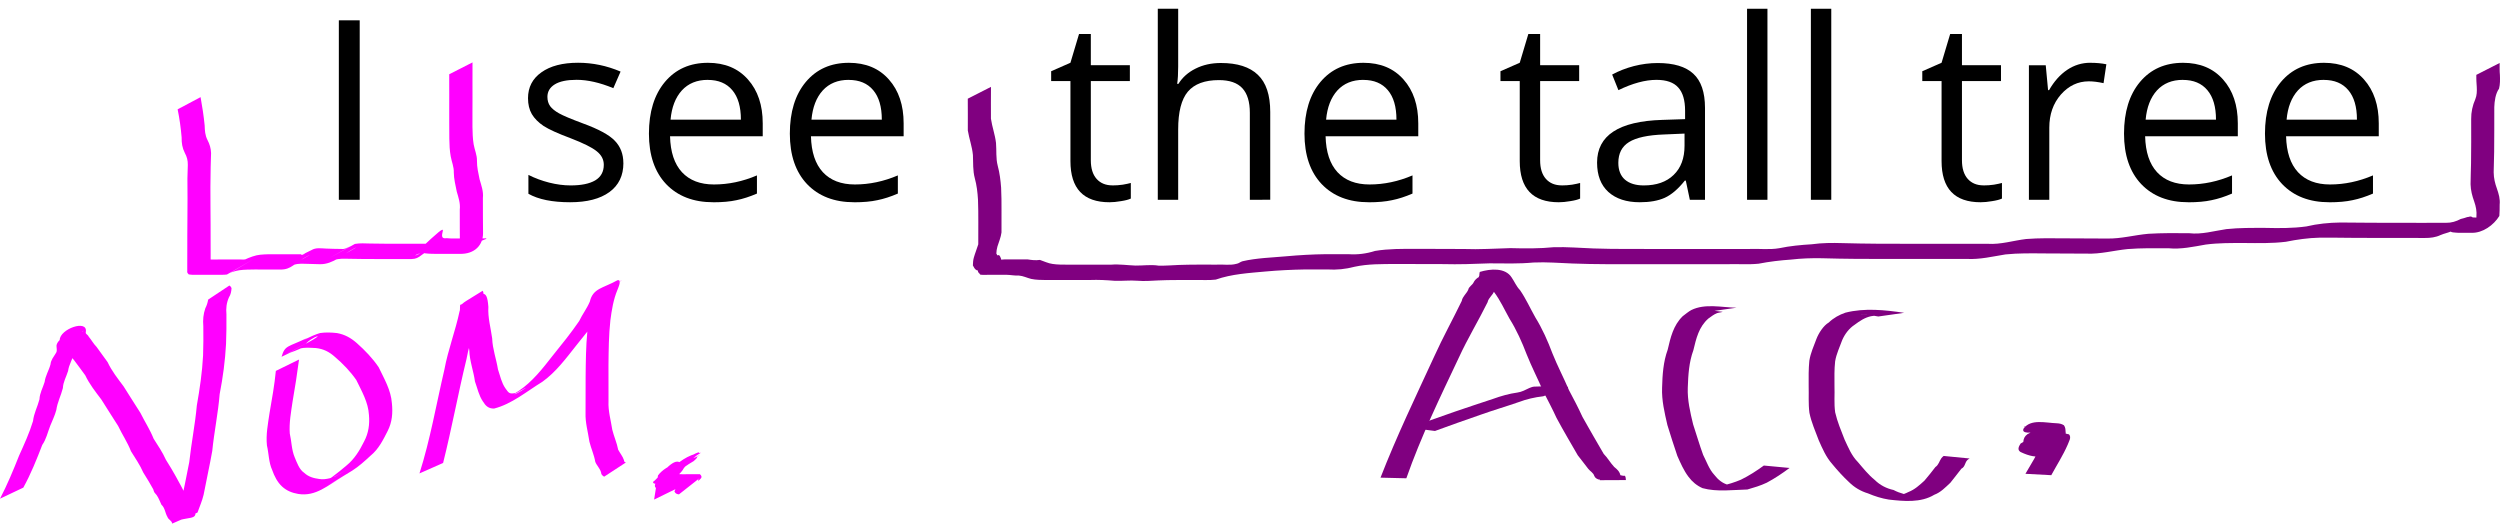 <?xml version="1.0" encoding="UTF-8" standalone="no"?>
<!-- Created with Inkscape (http://www.inkscape.org/) -->

<svg
   xmlns:dc="http://purl.org/dc/elements/1.1/"
   xmlns:cc="http://creativecommons.org/ns#"
   xmlns:rdf="http://www.w3.org/1999/02/22-rdf-syntax-ns#"
   xmlns:svg="http://www.w3.org/2000/svg"
   xmlns="http://www.w3.org/2000/svg"
   xmlns:sodipodi="http://sodipodi.sourceforge.net/DTD/sodipodi-0.dtd"
   xmlns:inkscape="http://www.inkscape.org/namespaces/inkscape"
   width="238.646"
   height="50"
   viewBox="0 0 63.142 13.229"
   version="1.1"
   id="svg448"
   inkscape:version="0.92.2 5c3e80d, 2017-08-06"
   sodipodi:docname="2.6_iseethetalltree_path.svg">
  <defs
     id="defs442" />
  <sodipodi:namedview
     id="base"
     pagecolor="#ffffff"
     bordercolor="#666666"
     borderopacity="1.0"
     inkscape:pageopacity="0.0"
     inkscape:pageshadow="2"
     inkscape:zoom="2"
     inkscape:cx="245.21116"
     inkscape:cy="15.360095"
     inkscape:document-units="mm"
     inkscape:current-layer="layer1"
     showgrid="false"
     inkscape:window-width="1206"
     inkscape:window-height="675"
     inkscape:window-x="14"
     inkscape:window-y="20"
     inkscape:window-maximized="0"
     units="px"
     fit-margin-top="0"
     fit-margin-left="0"
     fit-margin-right="0"
     fit-margin-bottom="0" />
  <g
     inkscape:label="Layer 1"
     inkscape:groupmode="layer"
     id="layer1"
     transform="translate(3.306,-281.92)">
    <g
       aria-label="I  see  the tall tree "
       style="font-style:normal;font-variant:normal;font-weight:normal;font-stretch:normal;font-size:6.35px;line-height:1.25;font-family:'Open Sans';-inkscape-font-specification:'Open Sans';letter-spacing:0px;word-spacing:0px;fill:#000000;fill-opacity:1;stroke:none;stroke-width:0.265"
       id="text471">
      <path
         d="m 5.252,286.966 v -4.533 H 5.779 v 4.533 z"
         style="fill:#000000;stroke-width:0.265"
         id="path2193" />
      <path
         d="m 12.439,286.039 q 0,0.474 -0.353,0.732 -0.353,0.257 -0.992,0.257 -0.676,0 -1.054,-0.214 v -0.477 q 0.245,0.124 0.524,0.195 0.282,0.071 0.543,0.071 0.403,0 0.62,-0.127 0.217,-0.13 0.217,-0.394 0,-0.198 -0.174,-0.338 -0.171,-0.143 -0.67,-0.335 -0.474,-0.177 -0.676,-0.307 -0.198,-0.133 -0.298,-0.301 -0.096,-0.167 -0.096,-0.4 0,-0.415 0.338,-0.654 0.338,-0.242 0.927,-0.242 0.549,0 1.073,0.223 l -0.183,0.419 q -0.512,-0.211 -0.927,-0.211 -0.366,0 -0.552,0.115 -0.186,0.115 -0.186,0.316 0,0.136 0.068,0.233 0.071,0.096 0.226,0.183 0.155,0.087 0.595,0.251 0.605,0.22 0.815,0.443 0.214,0.223 0.214,0.561 z"
         style="fill:#000000;stroke-width:0.265"
         id="path2195" />
      <path
         d="m 14.709,287.028 q -0.753,0 -1.191,-0.459 -0.434,-0.459 -0.434,-1.274 0,-0.822 0.403,-1.305 0.406,-0.484 1.088,-0.484 0.639,0 1.011,0.422 0.372,0.419 0.372,1.107 v 0.326 h -2.341 q 0.015,0.598 0.301,0.908 0.288,0.31 0.809,0.31 0.549,0 1.085,-0.229 v 0.459 q -0.273,0.118 -0.518,0.167 -0.242,0.053 -0.586,0.053 z m -0.14,-3.091 q -0.409,0 -0.654,0.267 -0.242,0.267 -0.285,0.738 h 1.777 q 0,-0.487 -0.217,-0.744 -0.217,-0.26 -0.62,-0.26 z"
         style="fill:#000000;stroke-width:0.265"
         id="path2197" />
      <path
         d="m 18.268,287.028 q -0.753,0 -1.191,-0.459 -0.434,-0.459 -0.434,-1.274 0,-0.822 0.403,-1.305 0.406,-0.484 1.088,-0.484 0.639,0 1.011,0.422 0.372,0.419 0.372,1.107 v 0.326 h -2.341 q 0.015,0.598 0.301,0.908 0.288,0.31 0.809,0.31 0.549,0 1.085,-0.229 v 0.459 q -0.273,0.118 -0.518,0.167 -0.242,0.053 -0.586,0.053 z m -0.14,-3.091 q -0.409,0 -0.654,0.267 -0.242,0.267 -0.285,0.738 h 1.777 q 0,-0.487 -0.217,-0.744 -0.217,-0.26 -0.62,-0.26 z"
         style="fill:#000000;stroke-width:0.265"
         id="path2199" />
      <path
         d="m 24.789,286.603 q 0.136,0 0.264,-0.019 0.127,-0.022 0.202,-0.043 v 0.394 q -0.084,0.04 -0.248,0.065 -0.161,0.028 -0.291,0.028 -0.986,0 -0.986,-1.039 v -2.022 h -0.487 v -0.248 l 0.487,-0.214 0.217,-0.726 h 0.298 v 0.788 h 0.986 v 0.4 h -0.986 v 2 q 0,0.307 0.146,0.471 0.146,0.164 0.4,0.164 z"
         style="fill:#000000;stroke-width:0.265"
         id="path2201" />
      <path
         d="m 28.261,286.966 v -2.198 q 0,-0.415 -0.189,-0.62 -0.189,-0.205 -0.592,-0.205 -0.536,0 -0.784,0.291 -0.245,0.291 -0.245,0.955 v 1.777 H 25.936 v -4.825 h 0.515 v 1.46 q 0,0.264 -0.025,0.437 h 0.031 q 0.152,-0.245 0.431,-0.384 0.282,-0.143 0.642,-0.143 0.623,0 0.933,0.298 0.313,0.295 0.313,0.939 v 2.217 z"
         style="fill:#000000;stroke-width:0.265"
         id="path2203" />
      <path
         d="m 31.266,287.028 q -0.753,0 -1.191,-0.459 -0.434,-0.459 -0.434,-1.274 0,-0.822 0.403,-1.305 0.406,-0.484 1.088,-0.484 0.639,0 1.011,0.422 0.372,0.419 0.372,1.107 v 0.326 h -2.341 q 0.015,0.598 0.301,0.908 0.288,0.31 0.809,0.31 0.549,0 1.085,-0.229 v 0.459 q -0.273,0.118 -0.518,0.167 -0.242,0.053 -0.586,0.053 z m -0.14,-3.091 q -0.409,0 -0.654,0.267 -0.242,0.267 -0.285,0.738 h 1.777 q 0,-0.487 -0.217,-0.744 -0.217,-0.26 -0.62,-0.26 z"
         style="fill:#000000;stroke-width:0.265"
         id="path2205" />
      <path
         d="m 36.137,286.603 q 0.136,0 0.264,-0.019 0.127,-0.022 0.202,-0.043 v 0.394 q -0.084,0.04 -0.248,0.065 -0.161,0.028 -0.291,0.028 -0.986,0 -0.986,-1.039 v -2.022 h -0.487 v -0.248 l 0.487,-0.214 0.217,-0.726 h 0.298 v 0.788 h 0.986 v 0.4 h -0.986 v 2 q 0,0.307 0.146,0.471 0.146,0.164 0.4,0.164 z"
         style="fill:#000000;stroke-width:0.265"
         id="path2207" />
      <path
         d="m 39.374,286.966 -0.102,-0.484 h -0.025 q -0.254,0.319 -0.508,0.434 -0.251,0.112 -0.629,0.112 -0.505,0 -0.794,-0.26 -0.285,-0.26 -0.285,-0.741 0,-1.029 1.646,-1.079 l 0.577,-0.019 v -0.211 q 0,-0.4 -0.174,-0.589 -0.171,-0.192 -0.549,-0.192 -0.425,0 -0.961,0.26 l -0.158,-0.394 q 0.251,-0.136 0.549,-0.214 0.301,-0.077 0.602,-0.077 0.608,0 0.899,0.27 0.295,0.27 0.295,0.865 v 2.319 z m -1.163,-0.363 q 0.481,0 0.753,-0.264 0.276,-0.264 0.276,-0.738 v -0.307 l -0.515,0.022 q -0.614,0.022 -0.887,0.192 -0.27,0.167 -0.27,0.524 0,0.279 0.167,0.425 0.171,0.146 0.474,0.146 z"
         style="fill:#000000;stroke-width:0.265"
         id="path2209" />
      <path
         d="m 41.334,286.966 h -0.515 v -4.825 h 0.515 z"
         style="fill:#000000;stroke-width:0.265"
         id="path2211" />
      <path
         d="m 42.946,286.966 h -0.515 v -4.825 h 0.515 z"
         style="fill:#000000;stroke-width:0.265"
         id="path2213" />
      <path
         d="m 46.791,286.603 q 0.136,0 0.264,-0.019 0.127,-0.022 0.202,-0.043 v 0.394 q -0.084,0.04 -0.248,0.065 -0.161,0.028 -0.291,0.028 -0.986,0 -0.986,-1.039 v -2.022 h -0.487 v -0.248 l 0.487,-0.214 0.217,-0.726 h 0.298 v 0.788 h 0.986 v 0.4 h -0.986 v 2 q 0,0.307 0.146,0.471 0.146,0.164 0.4,0.164 z"
         style="fill:#000000;stroke-width:0.265"
         id="path2215" />
      <path
         d="m 49.488,283.506 q 0.226,0 0.406,0.037 l -0.071,0.477 q -0.211,-0.046 -0.372,-0.046 -0.412,0 -0.707,0.335 -0.291,0.335 -0.291,0.834 v 1.823 h -0.515 v -3.398 h 0.425 l 0.059,0.629 h 0.025 q 0.189,-0.332 0.456,-0.512 0.267,-0.18 0.586,-0.18 z"
         style="fill:#000000;stroke-width:0.265"
         id="path2217" />
      <path
         d="m 51.965,287.028 q -0.753,0 -1.191,-0.459 -0.434,-0.459 -0.434,-1.274 0,-0.822 0.403,-1.305 0.406,-0.484 1.088,-0.484 0.639,0 1.011,0.422 0.372,0.419 0.372,1.107 v 0.326 h -2.341 q 0.015,0.598 0.301,0.908 0.288,0.31 0.809,0.31 0.549,0 1.085,-0.229 v 0.459 q -0.273,0.118 -0.518,0.167 -0.242,0.053 -0.586,0.053 z m -0.14,-3.091 q -0.409,0 -0.654,0.267 -0.242,0.267 -0.285,0.738 h 1.777 q 0,-0.487 -0.217,-0.744 -0.217,-0.26 -0.62,-0.26 z"
         style="fill:#000000;stroke-width:0.265"
         id="path2219" />
      <path
         d="m 55.525,287.028 q -0.753,0 -1.191,-0.459 -0.434,-0.459 -0.434,-1.274 0,-0.822 0.403,-1.305 0.406,-0.484 1.088,-0.484 0.639,0 1.011,0.422 0.372,0.419 0.372,1.107 v 0.326 h -2.341 q 0.015,0.598 0.301,0.908 0.288,0.31 0.809,0.31 0.549,0 1.085,-0.229 v 0.459 q -0.273,0.118 -0.518,0.167 -0.242,0.053 -0.586,0.053 z m -0.14,-3.091 q -0.409,0 -0.654,0.267 -0.242,0.267 -0.285,0.738 h 1.777 q 0,-0.487 -0.217,-0.744 -0.217,-0.26 -0.62,-0.26 z"
         style="fill:#000000;stroke-width:0.265"
         id="path2221" />
    </g>
    <g
       id="g922"
       transform="translate(-16.033,-1.957)">
      <path
         inkscape:connector-curvature="0"
         d="m 47.595,295.939 c 0.405,-1.042 0.891,-2.051 1.359,-3.066 0.214,-0.473 0.466,-0.928 0.692,-1.395 0.019,-0.113 0.12,-0.183 0.163,-0.281 0.015,-0.082 0.105,-0.118 0.136,-0.186 0.024,-0.052 0.065,-0.091 0.111,-0.124 0.037,-0.026 1.88e-4,0.029 0.035,-0.055 0.004,-0.04 -0.007,-0.013 0.01,-0.087 0.271,-0.082 0.645,-0.112 0.804,0.138 0.075,0.109 0.12,0.226 0.213,0.322 0.149,0.216 0.256,0.457 0.386,0.687 0.177,0.286 0.316,0.599 0.434,0.914 0.126,0.315 0.285,0.616 0.418,0.928 0.118,0.221 0.234,0.442 0.338,0.67 0.089,0.162 0.183,0.32 0.274,0.482 0.092,0.15 0.171,0.305 0.264,0.455 0.099,0.1 0.168,0.227 0.265,0.33 0.074,0.06 0.135,0.113 0.156,0.208 0.039,0.008 0.075,0.02 0.115,0.014 0.019,0.035 0.023,0.07 0.024,0.109 0,0 -0.66,0.003 -0.66,0.003 v 0 c -7.94e-4,-0.014 -2.6e-5,-0.034 -0.017,-0.014 -0.054,-0.016 -0.1,-0.04 -0.122,-0.095 -0.023,-0.079 -0.104,-0.116 -0.152,-0.178 -0.089,-0.113 -0.174,-0.229 -0.264,-0.341 -0.088,-0.153 -0.174,-0.305 -0.264,-0.456 -0.091,-0.163 -0.186,-0.322 -0.272,-0.487 -0.104,-0.228 -0.222,-0.449 -0.336,-0.671 -0.134,-0.312 -0.291,-0.615 -0.417,-0.931 -0.119,-0.312 -0.257,-0.621 -0.434,-0.904 -0.127,-0.226 -0.234,-0.465 -0.39,-0.673 -0.086,-0.103 -0.14,-0.223 -0.217,-0.333 -0.248,-0.379 0.827,-0.043 0.509,-0.093 -0.023,-0.125 0.011,0.012 -0.007,0.047 -0.042,0.008 0.011,0.082 -0.036,0.081 -0.04,0.02 -0.078,0.045 -0.109,0.078 -0.026,0.088 -0.089,0.107 -0.136,0.185 -0.031,0.111 -0.144,0.171 -0.169,0.29 -0.231,0.468 -0.505,0.917 -0.723,1.393 -0.475,1.004 -0.962,2.005 -1.329,3.054 0,0 -0.652,-0.016 -0.652,-0.016 z"
         id="path888"
         style="fill:#800080;stroke-width:0.265" />
      <path
         inkscape:connector-curvature="0"
         d="m 48.321,294.679 c 0.385,-0.134 0.769,-0.272 1.154,-0.406 0.319,-0.11 0.64,-0.215 0.96,-0.321 0.202,-0.073 0.407,-0.132 0.619,-0.161 0.107,-0.015 0.201,-0.067 0.297,-0.113 0.041,-0.015 0.078,-0.033 0.122,-0.036 0.257,-0.014 0.514,-2.3e-4 0.771,-1.4e-4 0.303,-0.011 -0.715,0.196 -0.568,-0.023 0,0 0.659,0.03 0.659,0.03 v 0 c -0.1,0.251 -0.492,0.09 -0.743,0.096 -0.331,-0.003 0.783,0.003 0.533,-0.002 -0.046,-9e-4 -0.073,-0.005 -0.119,0.01 -0.1,0.047 -0.198,0.1 -0.303,0.133 -0.214,0.024 -0.42,0.072 -0.622,0.148 -0.32,0.111 -0.645,0.206 -0.964,0.32 -0.383,0.135 -0.767,0.266 -1.147,0.408 0,0 -0.649,-0.082 -0.649,-0.082 z"
         id="path890"
         style="fill:#800080;stroke-width:0.265" />
      <path
         inkscape:connector-curvature="0"
         d="m 55.937,291.738 c -0.243,0.03 -0.695,-0.111 0.287,0.012 0.045,0.006 -0.089,0.02 -0.131,0.036 -0.079,0.031 -0.149,0.087 -0.218,0.136 -0.242,0.213 -0.307,0.503 -0.379,0.801 -0.111,0.303 -0.13,0.625 -0.141,0.945 -0.012,0.314 0.062,0.624 0.135,0.927 0.085,0.257 0.16,0.517 0.253,0.771 0.088,0.171 0.15,0.362 0.282,0.504 0.091,0.118 0.206,0.216 0.352,0.253 0.253,0.051 0.956,0.044 -0.165,0.023 0.167,-0.037 0.329,-0.087 0.486,-0.154 0.204,-0.1 0.395,-0.223 0.578,-0.357 0,0 0.65,0.061 0.65,0.061 v 0 c -0.184,0.137 -0.373,0.264 -0.576,0.372 -0.158,0.075 -0.322,0.124 -0.489,0.172 -0.359,0.009 -0.772,0.066 -1.134,-0.034 -0.143,-0.063 -0.262,-0.162 -0.355,-0.288 -0.121,-0.161 -0.2,-0.344 -0.281,-0.527 -0.089,-0.258 -0.17,-0.518 -0.251,-0.778 -0.071,-0.31 -0.147,-0.624 -0.134,-0.944 0.009,-0.324 0.029,-0.651 0.141,-0.958 0.073,-0.311 0.141,-0.614 0.379,-0.847 0.047,-0.036 0.164,-0.13 0.22,-0.157 0.346,-0.17 0.765,-0.066 1.14,-0.058 0,0 -0.648,0.092 -0.648,0.092 z"
         id="path892"
         style="fill:#800080;stroke-width:0.265" />
      <path
         inkscape:connector-curvature="0"
         d="m 60.17,291.871 c -0.043,-0.007 -0.086,-0.016 -0.13,-0.022 -0.054,-0.008 -0.109,-0.018 -0.164,-0.021 -0.049,-0.003 -0.196,-10e-4 -0.147,-4.3e-4 0.918,0.013 0.482,-0.006 0.253,0.036 -0.157,0.034 -0.286,0.121 -0.413,0.216 -0.14,0.091 -0.246,0.232 -0.313,0.385 -0.064,0.18 -0.147,0.345 -0.179,0.536 -0.023,0.204 -0.018,0.41 -0.017,0.615 0.009,0.226 -0.015,0.454 0.018,0.678 0.054,0.234 0.149,0.459 0.236,0.682 0.096,0.204 0.176,0.409 0.338,0.572 0.133,0.156 0.265,0.322 0.425,0.451 0.132,0.131 0.295,0.215 0.475,0.254 0.163,0.087 0.345,0.129 0.527,0.15 0.209,0.024 0.492,0.053 -0.482,-0.001 -0.034,-0.002 0.066,-0.009 0.099,-0.016 0.083,-0.016 0.156,-0.044 0.231,-0.082 0.159,-0.061 0.282,-0.175 0.405,-0.287 0.094,-0.113 0.189,-0.225 0.277,-0.344 0.084,-0.055 0.097,-0.149 0.152,-0.225 0.016,-0.021 0.036,-0.038 0.056,-0.055 0,0 0.657,0.064 0.657,0.064 v 0 c -0.02,0.011 -0.039,0.022 -0.055,0.037 -0.069,0.066 -0.057,0.174 -0.153,0.22 -0.09,0.122 -0.188,0.235 -0.279,0.356 -0.125,0.116 -0.244,0.243 -0.406,0.303 -0.338,0.206 -0.772,0.165 -1.148,0.122 -0.183,-0.029 -0.358,-0.085 -0.528,-0.157 -0.181,-0.054 -0.343,-0.151 -0.478,-0.284 -0.152,-0.142 -0.293,-0.297 -0.425,-0.458 -0.155,-0.175 -0.245,-0.385 -0.339,-0.597 -0.085,-0.23 -0.188,-0.456 -0.236,-0.697 -0.03,-0.227 -0.012,-0.458 -0.019,-0.687 -0.001,-0.209 -0.004,-0.418 0.017,-0.626 0.031,-0.197 0.111,-0.366 0.179,-0.551 0.056,-0.146 0.177,-0.337 0.313,-0.416 0.116,-0.113 0.266,-0.196 0.42,-0.248 0.48,-0.122 0.997,-0.069 1.483,0.004 0,0 -0.648,0.092 -0.648,0.092 z"
         id="path894"
         style="fill:#800080;stroke-width:0.265" />
      <path
         inkscape:connector-curvature="0"
         d="m 63.882,295.845 c 0.145,-0.248 0.3,-0.493 0.413,-0.758 -0.008,-0.042 0.084,-0.142 0.063,-0.184 -0.005,-0.011 -0.019,0.017 -0.03,0.021 -0.225,0.02 -0.576,-0.009 0.467,0.006 0.032,4.8e-4 -0.064,0.011 -0.094,0.023 -0.1,0.06 -0.183,0.139 -0.285,0.197 -0.124,0.108 -0.036,0.059 -0.002,0.071 0.012,6.3e-4 0.024,10e-4 0.037,0.002 -0.199,-0.004 -0.398,-0.004 -0.597,-0.012 -0.014,-5.3e-4 0.027,-0.006 0.04,-0.01 0.053,-0.019 0.094,-0.051 0.138,-0.084 0.072,-0.057 0.129,-0.128 0.192,-0.194 0.028,-0.037 0.019,-0.088 0.013,-0.131 -0.013,-0.044 0.023,-0.135 -0.036,-0.102 -0.056,-0.03 -0.114,-0.02 -0.175,-0.021 -0.212,0.003 -0.438,-0.056 0.553,0.016 0.02,10e-4 -0.038,0.02 -0.08,0.057 0.008,-0.017 -0.013,0.018 -0.012,0.012 0.013,-0.067 0.037,-0.054 0.098,-0.052 0.406,-0.003 -0.863,0.002 -0.415,-0.002 0.1,0.001 0.089,-0.029 0.046,0.103 -0.246,1.5e-4 0.335,-5.3e-4 0.553,0.017 0.019,0.002 -0.034,0.017 -0.051,0.026 -0.045,0.024 -0.088,0.048 -0.134,0.069 -0.055,0.03 -0.091,0.065 -0.097,0.128 -0.012,0.081 0.032,0.088 0.098,0.125 0.086,0.041 0.175,0.051 0.269,0.062 0,0 -0.652,0.095 -0.652,0.095 v 0 c -0.096,-0.013 -0.186,-0.043 -0.271,-0.091 -0.073,-0.052 -0.115,-0.105 -0.102,-0.196 0.006,-0.084 0.034,-0.141 0.103,-0.194 0.286,-0.164 0.569,-0.193 0.936,-0.144 0.046,0.132 0.055,0.101 -0.046,0.103 -0.296,10e-4 -0.593,0.007 -0.889,-5.9e-4 -0.066,-0.004 -0.139,-0.028 -0.092,-0.109 0.186,-0.24 0.55,-0.136 0.836,-0.126 0.065,0.003 0.124,0.015 0.179,0.051 0.038,0.057 0.038,0.098 0.041,0.165 0.006,0.06 0.012,0.128 -0.016,0.183 -0.055,0.077 -0.131,0.14 -0.195,0.211 -0.279,0.198 -0.455,0.34 -0.927,0.115 -0.091,-0.057 -0.042,-0.143 0.003,-0.214 0.106,-0.058 0.195,-0.116 0.285,-0.198 0.266,-0.18 0.639,-0.104 0.937,-0.033 0.069,0.081 -0.006,0.179 -0.035,0.264 -0.116,0.267 -0.274,0.511 -0.413,0.767 0,0 -0.654,-0.035 -0.654,-0.035 z"
         id="path896"
         style="fill:#800080;stroke-width:0.265" />
    </g>
    <path
       id="path28"
       d="m 1.76,284.374 c 0.043,0.236 0.079,0.474 0.103,0.713 0.004,0.132 0.011,0.25 0.071,0.368 0.056,0.107 0.087,0.21 0.091,0.331 -0.003,0.115 -0.006,0.231 -0.01,0.346 -0.009,0.336 -0.007,0.673 -0.005,1.009 2.471e-4,0.147 0.002,0.295 0.003,0.442 9.08e-5,0.075 7.858e-4,0.15 1.806e-4,0.225 4.127e-4,0.063 6.429e-4,0.126 3.254e-4,0.189 -1.211e-4,0.05 6.853e-4,0.101 2.489e-4,0.151 -6.3e-5,0.039 3.255e-4,0.077 3.493e-4,0.116 -5.609e-4,0.034 -2.394e-4,0.069 1.017e-4,0.103 2.65e-5,0.029 -2.591e-4,0.058 -2.884e-4,0.087 -0.004,0.019 0.009,0.097 -0.007,0.021 0.047,-0.002 0.094,-10e-4 0.141,-10e-4 0.06,-0.001 0.121,-3.2e-4 0.181,-8.2e-4 0.066,5.3e-4 0.132,-4.5e-4 0.199,3.2e-4 0.066,-7.7e-4 0.133,6e-5 0.199,-3.7e-4 0.074,-0.005 0.157,0.02 0.219,-0.025 -1.171,0.724 -0.146,-0.057 0.321,-0.095 0.131,-0.013 0.264,-0.013 0.396,-0.012 0.115,-6.6e-4 0.23,6.1e-4 0.345,2.2e-4 0.1,2.5e-4 0.2,6.4e-4 0.3,-5e-5 -0.029,0.063 0.122,-0.04 0.093,-0.025 -1.153,0.641 -0.22,0.097 0.164,-0.082 0.106,-0.064 0.234,-0.042 0.352,-0.037 0.131,0.006 0.262,0.009 0.393,0.01 0.072,0.012 0.121,-0.018 0.184,-0.046 0.017,-0.008 0.067,-0.033 0.051,-0.024 -0.336,0.195 -1.132,0.634 0.113,-0.057 0.126,-0.022 0.256,-0.013 0.383,-0.01 0.135,0.003 0.27,0.004 0.405,0.005 0.153,8.5e-4 0.306,9.3e-4 0.459,8.2e-4 0.129,-9.8e-4 0.258,2.9e-4 0.387,-4.5e-4 0.073,-6.9e-4 0.147,-1.5e-4 0.22,-7.9e-4 0.304,0.01 0.339,-0.101 -0.394,0.291 0.041,-0.043 0.095,-0.069 0.136,-0.112 1.071,-1.009 0.358,-0.259 0.719,-0.319 0.059,0.008 0.119,0.007 0.178,0.008 0.061,10e-4 0.122,-2.2e-4 0.183,1.2e-4 0.05,0.001 0.101,-9.3e-4 0.151,-2.9e-4 0.039,7.4e-4 0.078,1.7e-4 0.117,-3.5e-4 0.043,8.2e-4 0.087,6.7e-4 0.13,1.1e-4 0.036,3.1e-4 0.072,5.2e-4 0.107,2e-4 0.223,-0.002 0.28,-0.048 -0.532,0.279 -0.036,0.014 0.002,-0.077 0.002,-0.116 -8.731e-4,-0.139 -5.821e-4,-0.278 -0.002,-0.417 -2.447e-4,-0.158 -6.085e-4,-0.316 -5.821e-4,-0.474 0.018,-0.159 -0.032,-0.304 -0.076,-0.454 -0.032,-0.162 -0.073,-0.318 -0.075,-0.484 0.006,-0.14 -0.054,-0.271 -0.078,-0.408 -0.027,-0.147 -0.033,-0.297 -0.035,-0.447 -0.002,-0.129 -0.002,-0.258 -0.002,-0.387 -8.202e-4,-0.086 4.762e-4,-0.173 -3.175e-4,-0.259 6.08e-5,-0.081 8.467e-4,-0.162 2.117e-4,-0.244 8.202e-4,-0.075 -9.261e-4,-0.151 2.91e-4,-0.226 -0.002,-0.059 -2.65e-5,-0.118 -4.498e-4,-0.177 -9.79e-4,-0.052 2.387e-4,-0.105 -2.466e-4,-0.157 -0.001,-0.044 6.615e-4,-0.089 1.315e-4,-0.133 -1.429e-4,-0.014 -4.233e-4,-0.029 -6.614e-4,-0.043 0,0 0.589,-0.3 0.589,-0.3 v 0 c -2.474e-4,0.015 -5.291e-4,0.029 -6.614e-4,0.044 -5.027e-4,0.044 0.001,0.089 1.315e-4,0.133 -4.763e-4,0.053 7.143e-4,0.105 -2.466e-4,0.158 -3.969e-4,0.059 0.001,0.118 -4.234e-4,0.177 0.001,0.075 -5.556e-4,0.151 2.911e-4,0.226 -6.35e-4,0.081 1.368e-4,0.162 1.278e-4,0.244 -9.525e-4,0.087 1.431e-4,0.173 -0.001,0.26 -2.646e-4,0.129 -0.001,0.258 -1.116e-4,0.387 0.003,0.146 0.006,0.293 0.03,0.438 0.024,0.141 0.088,0.275 0.084,0.418 -0.002,0.161 0.034,0.31 0.066,0.467 0.044,0.155 0.102,0.306 0.084,0.471 1.238e-4,0.158 -1.752e-4,0.315 6.879e-4,0.473 1.27e-5,0.139 0.002,0.278 0.003,0.417 6.615e-4,0.294 -0.204,0.533 -0.59,0.523 -0.036,-3.2e-4 -0.072,-1.2e-4 -0.108,2.1e-4 -0.043,-5.9e-4 -0.087,-6.9e-4 -0.13,10e-5 -0.039,-4.8e-4 -0.077,-10e-4 -0.116,-3.2e-4 -0.05,6.6e-4 -0.101,-10e-4 -0.151,-7e-5 -0.061,4e-4 -0.122,-5.6e-4 -0.184,-10e-4 -0.06,-0.002 -0.121,-0.004 -0.18,-0.012 -0.225,-0.061 -0.581,0.306 0.426,-0.318 -0.041,0.044 -0.074,0.095 -0.138,0.109 -0.532,0.316 -0.403,0.359 -0.746,0.354 -0.073,-6.4e-4 -0.145,-7e-5 -0.218,-7.7e-4 -0.129,-7.4e-4 -0.257,6.1e-4 -0.386,-3.7e-4 -0.153,-1.2e-4 -0.307,-5e-5 -0.46,-5.1e-4 -0.135,-10e-4 -0.27,-0.003 -0.405,-0.006 -0.123,-10e-4 -0.251,-0.012 -0.368,0.032 0.17,-0.1 0.685,-0.39 0.51,-0.3 -0.279,0.144 -0.541,0.412 -0.874,0.405 -0.131,-0.003 -0.263,-0.006 -0.394,-0.011 -0.119,-0.004 -0.23,-0.002 -0.335,0.06 -0.03,0.011 -0.118,0.056 -0.09,0.039 0.174,-0.103 0.702,-0.398 0.523,-0.304 -0.362,0.189 -0.416,0.354 -0.707,0.351 -0.1,-7.7e-4 -0.2,-5e-4 -0.299,-6.1e-4 -0.114,-9.8e-4 -0.228,-6.6e-4 -0.343,-9.5e-4 -0.131,0.002 -0.262,10e-4 -0.391,0.019 -0.063,0.011 -0.121,0.023 -0.182,0.046 -0.015,0.006 -0.058,0.027 -0.044,0.018 0.322,-0.195 1.131,-0.66 -0.088,0.044 -0.078,0.01 -0.156,0.006 -0.234,0.007 -0.066,-4.2e-4 -0.132,4e-4 -0.198,-3.7e-4 -0.067,7.7e-4 -0.133,-1.8e-4 -0.2,5.6e-4 -0.06,-2.4e-4 -0.121,9e-4 -0.181,4.2e-4 -0.05,5.5e-4 -0.101,-0.001 -0.151,-0.01 -0.041,-0.044 -0.041,-0.044 -0.038,-0.097 -2.88e-5,-0.029 -3.148e-4,-0.058 -2.884e-4,-0.086 3.387e-4,-0.034 6.641e-4,-0.069 1.018e-4,-0.103 2.22e-5,-0.039 4.127e-4,-0.078 3.492e-4,-0.117 -4.392e-4,-0.05 3.757e-4,-0.101 2.498e-4,-0.151 -3.175e-4,-0.063 -8.19e-5,-0.126 3.228e-4,-0.189 -6.191e-4,-0.075 6.65e-5,-0.15 1.052e-4,-0.225 1.548e-4,-0.148 0.002,-0.296 0.003,-0.445 0.002,-0.336 0.005,-0.672 -5.88e-5,-1.008 8.705e-4,-0.115 0.007,-0.229 0.01,-0.344 0.002,-0.114 -0.021,-0.205 -0.076,-0.305 -0.064,-0.127 -0.083,-0.249 -0.08,-0.391 -0.02,-0.238 -0.053,-0.475 -0.101,-0.709 0,0 0.578,-0.307 0.578,-0.307 z"
       inkscape:connector-curvature="0"
       style="fill:#ff00ff;stroke-width:0.265" />
    <g
       id="g2172"
       transform="translate(-5.292,-1.587)">
      <path
         inkscape:connector-curvature="0"
         d="m 1.986,296.103 c 0.183,-0.352 0.335,-0.717 0.481,-1.086 0.129,-0.286 0.262,-0.575 0.353,-0.875 0.021,-0.194 0.115,-0.364 0.163,-0.551 0.006,-0.156 0.086,-0.289 0.13,-0.436 0.02,-0.159 0.109,-0.293 0.149,-0.447 0.009,-0.107 0.078,-0.187 0.131,-0.275 0.027,-0.039 0.028,-0.061 0.026,-0.108 -0.001,-0.021 -0.003,-0.043 -0.005,-0.064 -0.008,-0.064 0.036,-0.122 0.08,-0.166 0.003,-0.279 0.705,-0.528 0.66,-0.21 -0.016,0.066 0.04,0.057 0.074,0.127 0.068,0.081 0.119,0.178 0.197,0.257 0.088,0.128 0.188,0.253 0.279,0.385 0.105,0.225 0.256,0.414 0.403,0.611 0.143,0.222 0.28,0.448 0.425,0.67 0.108,0.22 0.243,0.422 0.333,0.651 0.11,0.172 0.228,0.347 0.312,0.535 0.088,0.138 0.17,0.276 0.249,0.418 0.068,0.13 0.145,0.255 0.208,0.392 0.093,0.076 0.091,0.209 0.151,0.301 0.038,0.066 0.1,0.1 0.128,0.174 0.063,0.246 -0.176,0.137 -0.552,0.287 0.097,-0.105 0.134,-0.274 0.178,-0.411 0.081,-0.367 0.156,-0.734 0.227,-1.103 0.052,-0.479 0.148,-0.95 0.191,-1.43 0.074,-0.42 0.136,-0.837 0.158,-1.263 0.01,-0.247 0.008,-0.493 0.006,-0.74 -0.013,-0.159 -0.001,-0.303 0.051,-0.453 0.036,-0.069 0.058,-0.14 0.071,-0.217 -0.005,0 -0.009,0.005 -0.013,0.007 0,0 0.55,-0.365 0.55,-0.365 v 0 c 0.042,0.035 0.023,0.014 0.054,0.065 -0.005,0.082 -0.019,0.164 -0.065,0.233 -0.063,0.142 -0.078,0.276 -0.064,0.432 0.001,0.249 9.525e-4,0.498 -0.01,0.746 -0.023,0.427 -0.079,0.847 -0.161,1.267 -0.039,0.483 -0.139,0.954 -0.187,1.435 -0.065,0.37 -0.148,0.736 -0.218,1.105 -0.036,0.155 -0.102,0.303 -0.155,0.452 -0.218,0.095 -0.436,0.19 -0.654,0.285 0.009,-0.003 0.015,0.007 0.014,-0.015 -0.015,-0.07 -0.097,-0.092 -0.119,-0.16 -0.059,-0.097 -0.06,-0.227 -0.152,-0.309 -0.039,-0.081 -0.069,-0.169 -0.122,-0.244 -0.017,-0.025 -0.043,-0.044 -0.058,-0.07 -0.013,-0.023 -0.017,-0.05 -0.026,-0.075 -0.079,-0.144 -0.164,-0.283 -0.252,-0.423 -0.082,-0.189 -0.203,-0.364 -0.311,-0.538 -0.087,-0.225 -0.222,-0.422 -0.325,-0.64 -0.144,-0.22 -0.281,-0.445 -0.423,-0.666 -0.149,-0.197 -0.3,-0.387 -0.407,-0.612 -0.09,-0.128 -0.187,-0.251 -0.277,-0.375 -0.078,-0.086 -0.138,-0.185 -0.208,-0.274 -0.027,-0.061 -0.129,-0.081 -0.095,-0.163 0.015,-0.064 0.055,-0.009 0.015,-0.005 0.178,-0.104 0.356,-0.207 0.534,-0.311 -0.05,0.014 -0.092,0.063 -0.111,0.095 0.003,0.023 0.005,0.047 0.007,0.07 0.003,0.051 0.015,0.095 -0.011,0.142 -0.046,0.088 -0.124,0.162 -0.14,0.259 -0.032,0.163 -0.127,0.288 -0.147,0.451 -0.045,0.148 -0.125,0.277 -0.132,0.434 -0.048,0.191 -0.139,0.358 -0.166,0.554 -0.038,0.145 -0.1,0.262 -0.154,0.4 -0.064,0.162 -0.099,0.336 -0.201,0.482 -0.141,0.367 -0.288,0.733 -0.478,1.078 0,0 -0.59,0.28 -0.59,0.28 z"
         id="path30"
         style="fill:#ff00ff;stroke-width:0.265" />
      <path
         inkscape:connector-curvature="0"
         d="m 9.539,292.586 c -0.046,0.357 -0.103,0.711 -0.164,1.066 -0.038,0.266 -0.09,0.534 -0.07,0.804 0.046,0.198 0.044,0.413 0.124,0.601 0.056,0.132 0.113,0.305 0.236,0.389 0.113,0.105 0.24,0.139 0.388,0.159 0.327,0.059 0.845,-0.323 -0.015,0.17 1.628,-0.925 0.377,-0.21 0.236,-0.143 -0.041,0.02 0.072,-0.056 0.109,-0.084 0.12,-0.092 0.239,-0.182 0.352,-0.282 0.204,-0.166 0.332,-0.378 0.447,-0.609 0.112,-0.211 0.143,-0.43 0.123,-0.664 -0.018,-0.328 -0.182,-0.603 -0.321,-0.89 -0.152,-0.218 -0.338,-0.411 -0.54,-0.583 -0.143,-0.128 -0.291,-0.203 -0.482,-0.223 -0.137,-0.004 -0.282,-0.025 -0.414,0.019 0.136,-0.047 -0.357,0.159 -0.233,0.085 0.106,-0.063 1.407,-0.783 -0.089,0.046 1.402,-0.718 0.502,-0.402 0.466,-0.215 0,0 -0.595,0.286 -0.595,0.286 v 0 c 0.086,-0.302 0.168,-0.241 0.648,-0.477 -1.204,0.7 -0.089,-0.009 0.325,-0.123 0.141,-0.021 0.287,-0.015 0.428,0.001 0.196,0.035 0.353,0.123 0.502,0.255 0.204,0.182 0.397,0.381 0.55,0.608 0.14,0.293 0.31,0.575 0.334,0.909 0.025,0.245 0.008,0.472 -0.105,0.697 -0.119,0.234 -0.229,0.461 -0.439,0.632 -0.139,0.13 -0.297,0.271 -0.458,0.373 -0.292,0.184 -1.251,0.745 -0.232,0.147 -0.383,0.221 -0.686,0.514 -1.131,0.442 -0.156,-0.027 -0.29,-0.079 -0.408,-0.187 -0.12,-0.11 -0.196,-0.264 -0.25,-0.416 -0.089,-0.192 -0.084,-0.415 -0.133,-0.621 -0.029,-0.276 0.026,-0.548 0.066,-0.821 0.061,-0.354 0.125,-0.705 0.159,-1.063 0,0 0.588,-0.288 0.588,-0.288 z"
         id="path32"
         style="fill:#ff00ff;stroke-width:0.265" />
      <path
         inkscape:connector-curvature="0"
         d="m 12.58,295.466 c 0.273,-0.857 0.425,-1.749 0.63,-2.624 0.092,-0.501 0.279,-0.979 0.384,-1.476 0.019,-0.013 7.67e-4,-0.207 0.025,-0.16 0.538,-0.278 0.662,-0.475 0.702,0.052 -0.017,0.271 0.06,0.53 0.096,0.796 0.009,0.269 0.104,0.518 0.146,0.782 0.055,0.159 0.089,0.339 0.188,0.479 0.084,0.117 0.097,0.147 0.243,0.12 -0.116,0.128 0.391,-0.201 0.247,-0.121 -0.281,0.157 -0.661,0.385 -0.318,0.168 0.053,-0.034 0.107,-0.066 0.16,-0.099 0.349,-0.232 0.61,-0.571 0.866,-0.898 0.229,-0.284 0.459,-0.568 0.665,-0.869 0.08,-0.17 0.196,-0.317 0.269,-0.491 0.08,-0.342 0.336,-0.337 0.696,-0.539 0.127,-0.033 0.015,0.202 1.09e-4,0.246 -0.101,0.241 -0.143,0.506 -0.177,0.764 -0.041,0.376 -0.044,0.755 -0.048,1.133 -0.002,0.304 3.97e-4,0.608 7.94e-4,0.912 -0.012,0.244 0.059,0.479 0.095,0.718 0.041,0.171 0.116,0.33 0.149,0.506 0.047,0.089 0.115,0.167 0.147,0.265 0.006,0.043 0.01,0.046 0.049,0.057 0,0 -0.551,0.36 -0.551,0.36 v 0 c -0.038,-0.028 -0.076,-0.049 -0.076,-0.102 -0.023,-0.104 -0.109,-0.176 -0.147,-0.273 -0.03,-0.178 -0.106,-0.337 -0.148,-0.509 -0.035,-0.242 -0.107,-0.481 -0.098,-0.727 -6.09e-4,-0.305 5.55e-4,-0.61 0.002,-0.914 0.004,-0.38 0.007,-0.76 0.043,-1.139 0.03,-0.258 0.065,-0.533 0.166,-0.772 0.009,-0.029 0.044,-0.235 0.101,-0.13 0.005,0.009 -0.051,-0.008 -0.029,0.009 1.081,-0.64 0.444,-0.392 0.421,-0.141 -0.071,0.183 -0.191,0.33 -0.27,0.506 -0.203,0.307 -0.438,0.59 -0.668,0.876 -0.259,0.327 -0.513,0.673 -0.856,0.918 -0.395,0.242 -0.772,0.563 -1.221,0.677 -0.138,0.002 -0.211,-0.065 -0.28,-0.178 -0.104,-0.15 -0.14,-0.336 -0.202,-0.506 -0.036,-0.266 -0.135,-0.515 -0.143,-0.785 -0.032,-0.268 -0.118,-0.526 -0.101,-0.798 -0.028,-0.484 -0.369,-0.203 0.438,-0.708 0.044,0.068 0.008,0.154 0.006,0.229 -0.103,0.505 -0.324,0.982 -0.413,1.492 -0.213,0.873 -0.373,1.757 -0.592,2.628 0,0 -0.599,0.265 -0.599,0.265 z"
         id="path34"
         style="fill:#ff00ff;stroke-width:0.265" />
      <path
         inkscape:connector-curvature="0"
         d="m 18.507,296.123 c 0.035,-0.202 0.061,-0.406 0.098,-0.608 0.21,-0.288 0.756,-0.429 0.526,-0.129 -0.053,0.083 -0.093,5e-4 -0.005,-0.075 0.018,-0.01 0.072,-0.038 0.054,-0.029 -0.172,0.094 -0.341,0.194 -0.516,0.28 -0.042,0.021 0.068,-0.067 0.109,-0.09 0.294,-0.166 1.25,-0.686 0.125,-0.073 0.206,-0.213 0.469,-0.409 0.766,-0.454 0.007,-2.9e-4 0.026,-0.005 0.021,-9e-4 -0.193,0.127 -0.389,0.25 -0.586,0.371 -0.017,0.01 -0.072,0.032 -0.055,0.023 0.887,-0.494 0.616,-0.341 0.414,-0.208 -0.073,0.087 -0.177,0.144 -0.228,0.247 -0.015,0.025 -0.104,0.134 -0.119,0.113 0.03,-0.009 0.081,-0.006 0.117,-0.005 0.062,-2.9e-4 0.124,-3.2e-4 0.186,-10e-4 0.051,-3e-5 0.102,1.8e-4 0.153,-4.5e-4 0.032,-1.2e-4 0.065,2.3e-4 0.097,1.3e-4 0.084,0.079 0.018,0.11 -0.04,0.168 -0.02,-0.042 0.007,-0.031 0.028,-0.066 0,0 -0.518,0.408 -0.518,0.408 v 0 c -0.057,-0.007 -0.092,-0.021 -0.115,-0.079 0.024,-0.045 0.081,-0.126 0.112,-0.043 -0.032,-10e-5 -0.065,2e-4 -0.097,1.8e-4 -0.051,-4.5e-4 -0.101,-3.2e-4 -0.152,5e-4 -0.062,-9e-5 -0.124,10e-4 -0.187,-0.001 -0.067,-0.003 -0.123,-0.007 -0.163,-0.065 -0.025,-0.062 0.034,-0.139 0.099,-0.157 0.07,-0.139 0.128,-0.161 0.217,-0.279 0.392,-0.269 1.402,-0.822 0.293,-0.024 -0.361,0.115 0.765,-0.541 0.366,-0.194 -1.978,1.21 0.399,-0.255 -0.238,0.152 -0.656,0.419 -0.383,0.283 -0.655,0.416 -0.102,0.022 -0.189,-0.021 -0.09,-0.078 0.172,-0.157 0.519,-0.654 0.677,-0.41 -0.066,0.192 -0.062,0.407 -0.105,0.604 0,0 -0.588,0.288 -0.588,0.288 z"
         id="path36"
         style="fill:#ff00ff;stroke-width:0.265" />
    </g>
    <path
       style="fill:#800080;stroke-width:0.265"
       id="path38"
       d="m 21.723,284.114 c -0.003,0.268 -0.001,0.536 -0.001,0.804 0.03,0.208 0.104,0.403 0.128,0.612 0.016,0.193 -0.006,0.387 0.043,0.575 0.049,0.181 0.072,0.367 0.086,0.554 0.01,0.191 0.01,0.382 0.01,0.573 -5.29e-4,0.186 5.02e-4,0.372 -3.71e-4,0.558 -0.015,0.124 -0.067,0.239 -0.103,0.357 -0.017,0.058 -0.025,0.117 -0.027,0.177 0.022,0.02 0.01,0.06 0.048,0.04 0.038,-0.015 0.067,0.079 0.077,0.112 0.019,-0.012 0.071,0.134 0.013,6.1e-4 0.049,-0.007 0.099,-0.005 0.149,-0.005 0.072,-8.4e-4 0.144,-10e-4 0.215,-3.4e-4 0.096,-8.5e-4 0.191,4.7e-4 0.287,-4e-5 0.107,0.017 0.201,0.029 0.311,0.013 0.106,0.035 0.209,0.088 0.321,0.102 0.121,0.019 0.245,0.017 0.368,0.018 0.171,9e-4 0.342,3.2e-4 0.513,2.5e-4 0.199,4e-4 0.398,-6.3e-4 0.597,-1.4e-4 0.207,-0.017 0.412,0.016 0.617,0.023 0.195,0.002 0.39,-0.029 0.583,0.002 0.173,0.004 0.345,-0.011 0.518,-0.018 0.155,-0.006 0.309,-0.007 0.464,-0.008 0.162,3.7e-4 0.325,-4.7e-4 0.487,2.5e-4 0.165,-0.01 0.337,0.024 0.498,-0.021 0.056,-0.007 0.099,-0.052 0.153,-0.065 0.355,-0.082 0.741,-0.093 1.103,-0.125 0.332,-0.03 0.665,-0.049 0.998,-0.053 0.191,-0.002 0.382,-8.5e-4 0.572,-10e-5 0.232,0.016 0.452,-0.012 0.673,-0.082 0.345,-0.058 0.697,-0.052 1.046,-0.053 0.398,7.4e-4 0.797,0.002 1.195,0.004 0.393,0.016 0.785,-0.012 1.178,-0.022 0.37,0.01 0.736,0.013 1.104,-0.024 0.331,-0.008 0.661,0.019 0.991,0.032 0.283,0.01 0.566,0.013 0.849,0.013 0.234,3.7e-4 0.468,3.7e-4 0.702,3.7e-4 0.259,0 0.518,-10e-6 0.777,-2e-5 0.269,4e-4 0.538,-7e-5 0.807,-8e-5 0.263,-7.4e-4 0.525,5.8e-4 0.788,2.6e-4 0.258,-0.012 0.52,0.025 0.774,-0.02 0.27,-0.057 0.544,-0.082 0.819,-0.099 0.259,-0.036 0.518,-0.037 0.78,-0.029 0.291,0.009 0.582,0.012 0.872,0.015 0.288,0.002 0.577,0.002 0.865,0.002 0.315,7.2e-4 0.629,3.5e-4 0.944,3.7e-4 0.327,-8e-5 0.653,2.5e-4 0.98,-1.1e-4 0.331,0.022 0.65,-0.082 0.973,-0.121 0.327,-0.026 0.655,-0.019 0.982,-0.017 0.356,0.003 0.713,0.005 1.069,0.005 0.35,0.006 0.687,-0.089 1.034,-0.12 0.343,-0.021 0.686,-0.018 1.029,-0.015 0.322,0.038 0.629,-0.057 0.943,-0.103 0.326,-0.035 0.655,-0.031 0.983,-0.031 0.348,0.008 0.693,0.011 1.038,-0.037 0.284,-0.067 0.568,-0.095 0.859,-0.099 0.257,-3.4e-4 0.514,0.004 0.771,0.006 0.233,10e-4 0.467,0.002 0.7,0.002 0.222,10e-4 0.445,-3.7e-4 0.667,1.6e-4 0.176,-8.7e-4 0.353,2.6e-4 0.529,-8.4e-4 0.136,0.003 0.255,-0.034 0.374,-0.097 0.055,-0.01 0.108,-0.03 0.161,-0.047 0.049,9.8e-4 0.083,-0.038 0.135,0.006 0.02,0.007 0.077,0.002 0.115,0.005 0.039,5.5e-4 0.078,1.1e-4 0.117,-3.2e-4 0.017,10e-5 0.033,-0.002 0.049,-4e-4 0.038,6.1e-4 0.076,3.8e-4 0.114,-2.2e-4 0.039,5.8e-4 0.079,6.8e-4 0.118,2.3e-4 0.288,-0.047 -0.704,0.568 -0.442,0.227 0.034,-0.077 0.026,-0.168 0.028,-0.251 0.012,-0.133 -0.012,-0.254 -0.056,-0.38 -0.052,-0.145 -0.088,-0.282 -0.092,-0.437 0.001,-0.174 0.009,-0.349 0.012,-0.523 0.003,-0.182 0.003,-0.364 0.004,-0.547 -5.29e-4,-0.192 5.29e-4,-0.385 -5.29e-4,-0.577 -0.003,-0.17 0.035,-0.344 0.104,-0.499 0.041,-0.099 0.042,-0.205 0.037,-0.311 -0.005,-0.048 -0.008,-0.096 -0.009,-0.144 -7.94e-4,-0.024 -0.002,-0.049 -0.002,-0.073 2.65e-4,-0.029 1.16e-4,-0.059 -1.06e-4,-0.088 0,0 0.589,-0.3 0.589,-0.3 v 0 c -2.64e-4,0.029 -5.29e-4,0.059 -2.17e-4,0.088 2.59e-4,0.024 -8.4e-5,0.049 1.3e-5,0.073 0.001,0.048 0.002,0.095 0.007,0.143 0.004,0.116 0.007,0.23 -0.022,0.344 -0.091,0.128 -0.115,0.317 -0.12,0.469 -0.001,0.192 2.09e-4,0.385 -5.29e-4,0.577 7.93e-4,0.182 -2.41e-4,0.365 -0.003,0.547 -0.003,0.174 -0.008,0.347 -0.012,0.521 0.002,0.149 0.033,0.278 0.084,0.418 0.045,0.132 0.082,0.258 0.067,0.399 0.001,0.096 -7.94e-4,0.19 -0.008,0.285 -0.143,0.233 -0.421,0.433 -0.698,0.425 -0.04,-4.7e-4 -0.079,-3.4e-4 -0.119,2.3e-4 -0.038,-5.8e-4 -0.075,-7.9e-4 -0.113,-1.5e-4 -0.016,0.001 -0.032,-2.4e-4 -0.049,-1.2e-4 -0.04,-4.8e-4 -0.081,0.002 -0.121,-0.004 -0.044,-0.004 -0.1,-0.004 -0.13,-0.026 -0.035,0.015 -0.071,0.025 -0.106,0.036 -0.051,0.016 -0.103,0.03 -0.151,0.052 -0.122,0.058 -0.258,0.074 -0.392,0.073 -0.176,-10e-4 -0.351,7e-5 -0.527,-7.7e-4 -0.222,5.6e-4 -0.445,-9e-4 -0.667,3e-5 -0.233,-9e-4 -0.466,-10e-4 -0.698,-0.003 -0.257,-0.002 -0.513,-0.007 -0.77,-0.004 -0.289,0.007 -0.57,0.047 -0.853,0.104 -0.347,0.042 -0.694,0.034 -1.044,0.031 -0.326,-2.9e-4 -0.653,-0.003 -0.976,0.039 -0.315,0.055 -0.625,0.125 -0.948,0.093 -0.342,-1.5e-4 -0.684,-0.006 -1.026,0.021 -0.347,0.035 -0.687,0.13 -1.038,0.115 -0.356,-0.002 -0.713,-0.003 -1.069,-0.005 -0.326,-0.003 -0.652,-0.008 -0.977,0.025 -0.324,0.052 -0.647,0.132 -0.979,0.114 -0.327,-3.4e-4 -0.653,-10e-6 -0.98,-4e-5 -0.315,1e-4 -0.63,-1.3e-4 -0.945,6.1e-4 -0.288,-4e-4 -0.577,-2.2e-4 -0.865,-0.002 -0.291,-0.002 -0.582,-0.008 -0.873,-0.016 -0.26,-0.005 -0.518,0.004 -0.777,0.034 -0.274,0.019 -0.547,0.051 -0.817,0.104 -0.258,0.026 -0.519,0.005 -0.778,0.012 -0.263,-3.2e-4 -0.526,9.8e-4 -0.788,2.6e-4 -0.269,-10e-6 -0.538,-4.8e-4 -0.807,-5e-5 -0.259,5e-5 -0.519,1.3e-4 -0.778,4e-4 -0.234,2.2e-4 -0.468,8.2e-4 -0.703,-6.6e-4 -0.282,-0.003 -0.565,-0.004 -0.847,-0.017 -0.328,-0.012 -0.657,-0.041 -0.985,-0.025 -0.369,0.035 -0.736,0.023 -1.107,0.021 -0.393,0.015 -0.785,0.03 -1.178,0.019 -0.398,-4.2e-4 -0.797,-0.003 -1.195,-0.003 -0.347,0.003 -0.698,-0.004 -1.039,0.07 -0.226,0.06 -0.452,0.083 -0.686,0.068 -0.19,-3.2e-4 -0.38,-0.001 -0.571,2.9e-4 -0.329,0.006 -0.658,0.021 -0.986,0.051 -0.424,0.039 -0.858,0.063 -1.263,0.205 -0.167,0.021 -0.337,0.006 -0.505,0.01 -0.163,6.1e-4 -0.325,-5.2e-4 -0.488,9.8e-4 -0.154,7.4e-4 -0.308,0.002 -0.462,0.01 -0.174,0.009 -0.349,0.023 -0.523,0.008 -0.193,-0.016 -0.387,0.01 -0.581,10e-4 -0.205,-0.017 -0.409,-0.028 -0.615,-0.02 -0.199,5.5e-4 -0.398,-3.5e-4 -0.598,5.8e-4 -0.172,4e-4 -0.344,10e-4 -0.515,2.9e-4 -0.125,-0.002 -0.252,-0.002 -0.375,-0.028 -0.104,-0.026 -0.204,-0.077 -0.311,-0.085 -0.107,0.006 -0.208,-0.017 -0.314,-0.019 -0.096,-5e-4 -0.191,7.9e-4 -0.287,7e-5 -0.072,7.9e-4 -0.144,7.4e-4 -0.216,9.5e-4 -0.053,8.7e-4 -0.107,0.004 -0.16,-0.006 -0.123,-0.191 0.054,0.083 -0.05,-0.062 -0.01,-0.041 -0.006,-0.048 -0.037,-0.048 -0.059,-0.03 -0.065,-0.072 -0.097,-0.121 0.002,-0.065 0.005,-0.13 0.022,-0.192 0.032,-0.116 0.079,-0.227 0.114,-0.342 -5.03e-4,-0.186 0.001,-0.372 0.001,-0.559 -6.09e-4,-0.19 6.35e-4,-0.379 -0.008,-0.569 -0.011,-0.183 -0.032,-0.365 -0.081,-0.542 -0.051,-0.193 -0.039,-0.387 -0.047,-0.585 -0.02,-0.213 -0.094,-0.409 -0.129,-0.62 -9.1e-5,-0.268 0.002,-0.536 -0.001,-0.803 0,0 0.583,-0.297 0.583,-0.297 z"
       inkscape:connector-curvature="0" />
  </g>
</svg>
